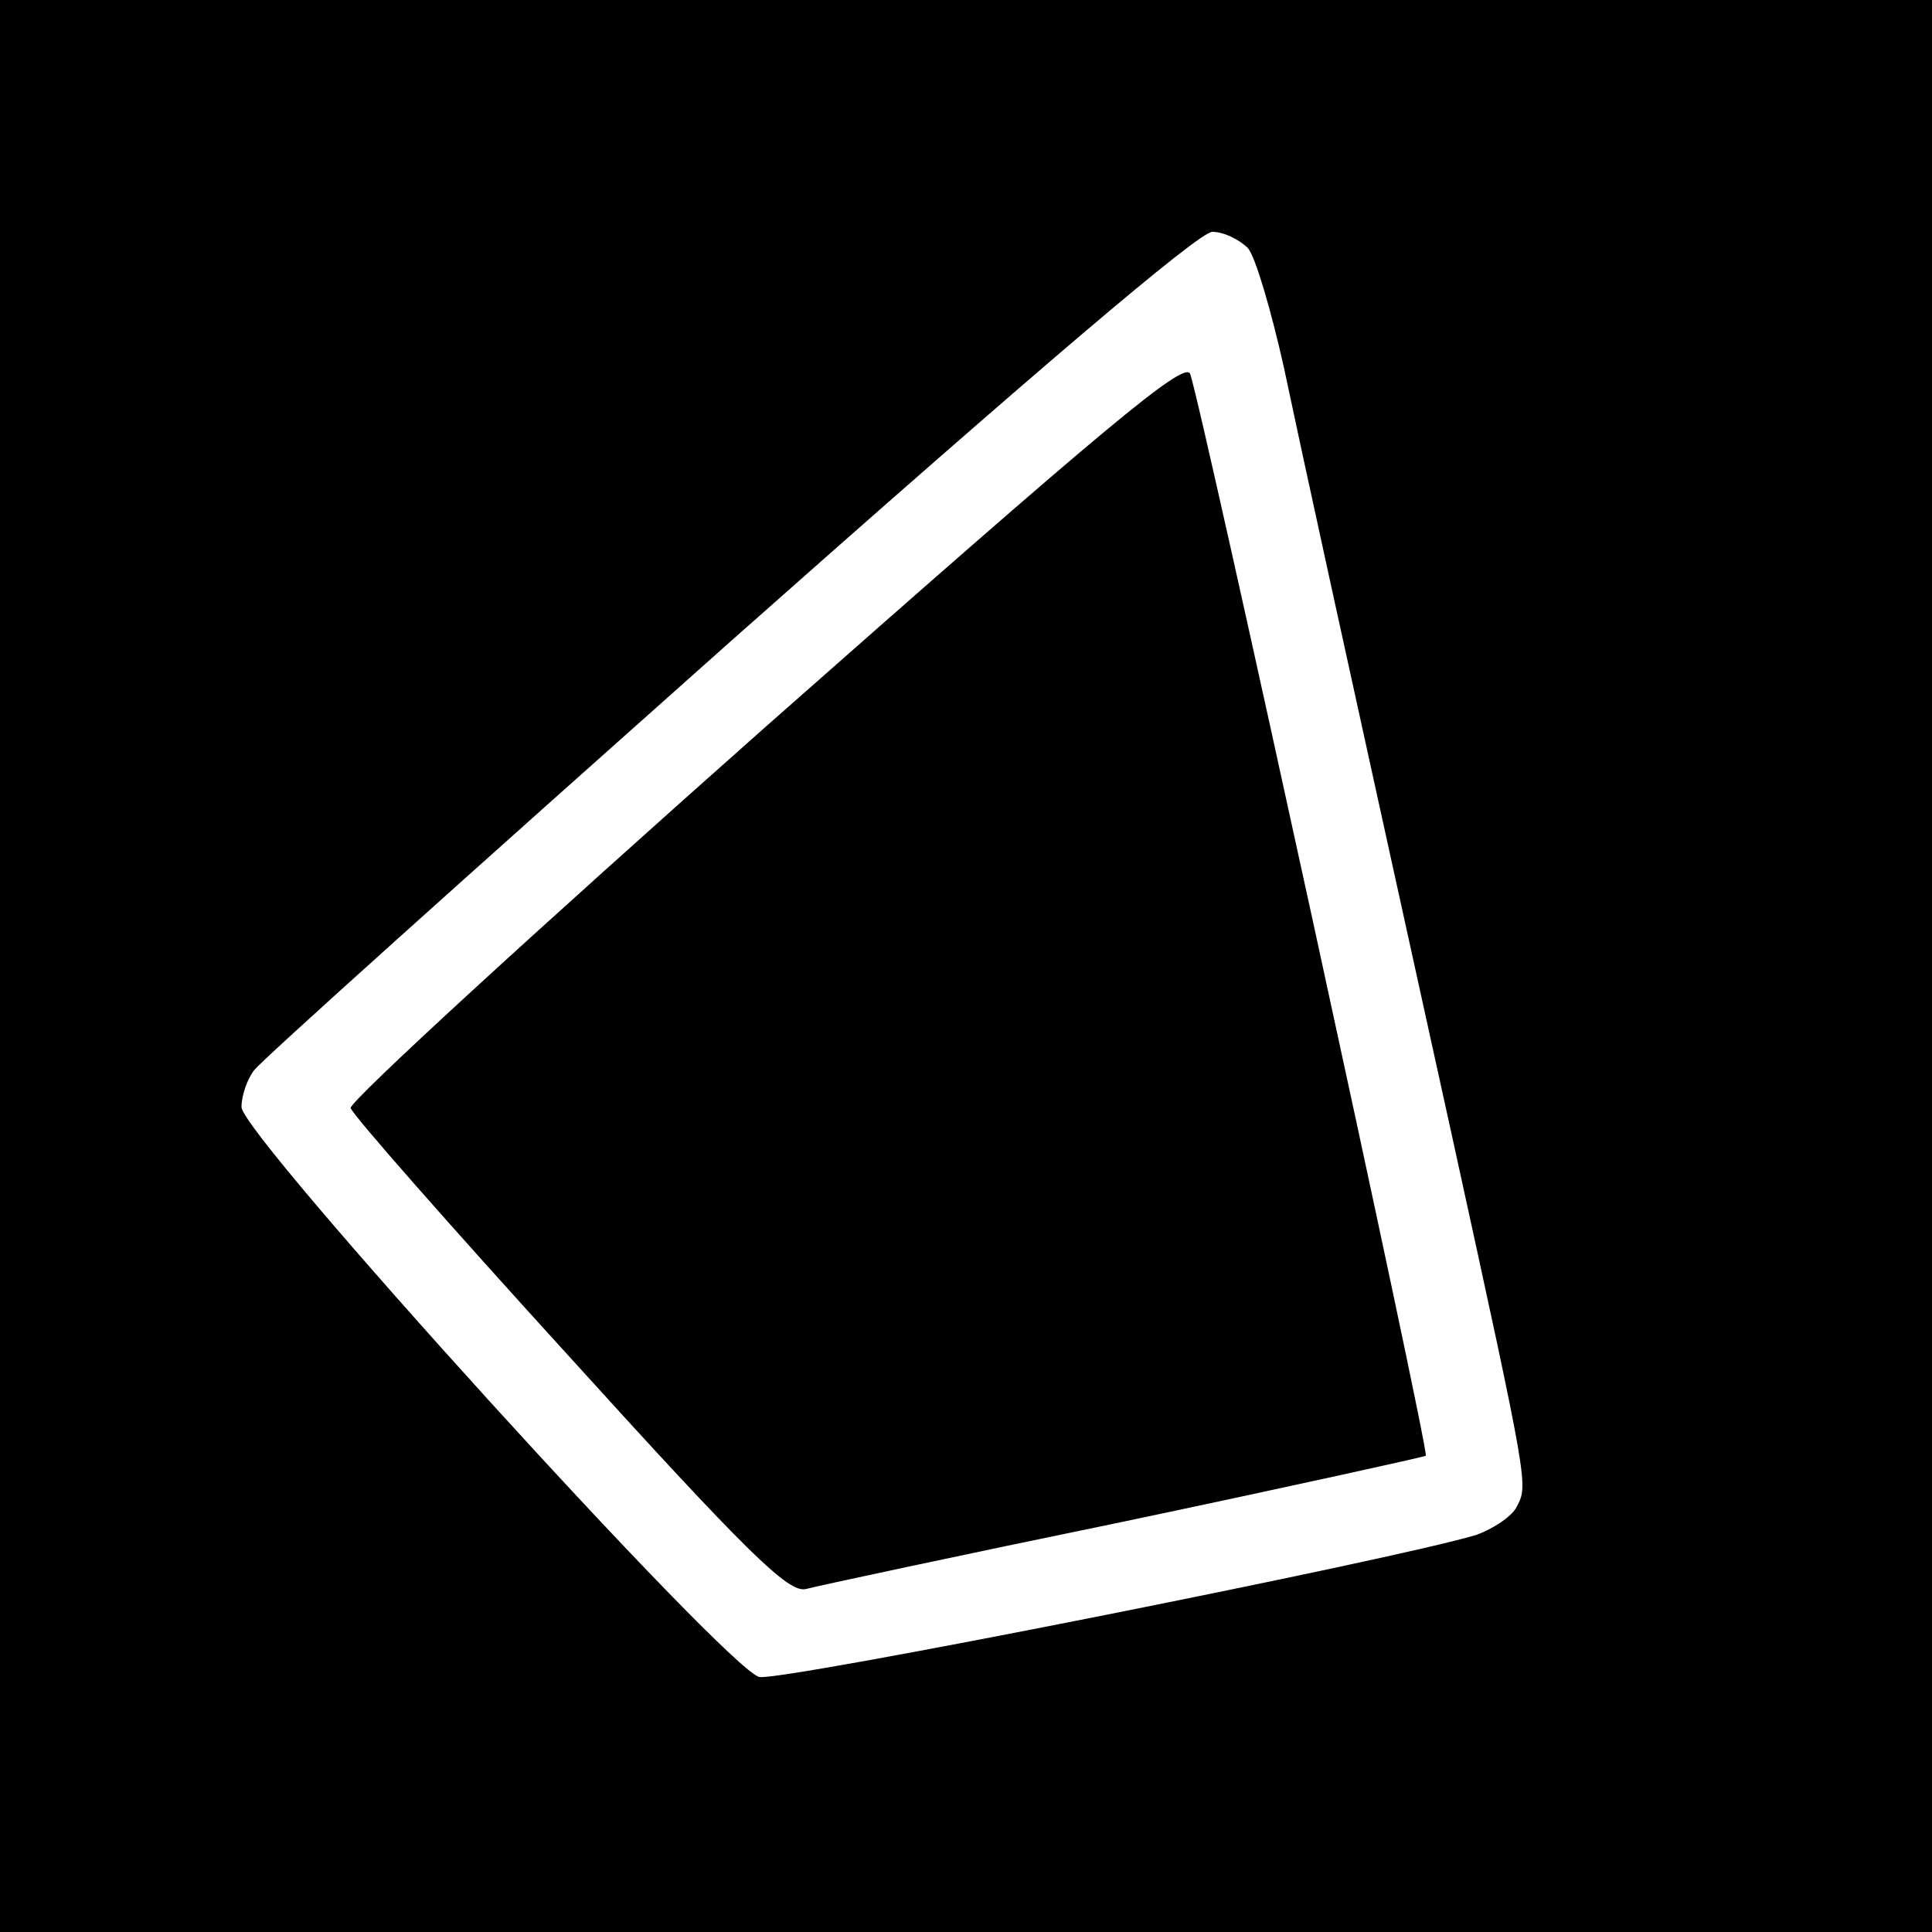 <?xml version="1.0" standalone="no"?>
<!DOCTYPE svg PUBLIC "-//W3C//DTD SVG 20010904//EN"
 "http://www.w3.org/TR/2001/REC-SVG-20010904/DTD/svg10.dtd">
<svg version="1.0" xmlns="http://www.w3.org/2000/svg"
 width="200pt" height="200pt" viewBox="0 0 200 200"
 preserveAspectRatio="xMidYMid meet">
<g transform="translate(0,200) scale(0.1,-0.1)"
fill="#000000" stroke="none">
<path d="M0 1000 l0 -1000 1000 0 1000 0 0 1000 0 1000 -1000 0 -1000 0 0
-1000z m1292 743 c8 -10 24 -65 37 -123 22 -104 50 -232 175 -800 79 -361 78
-357 66 -380 -5 -10 -25 -23 -42 -29 -86 -26 -721 -152 -742 -147 -34 8 -536
561 -536 590 0 12 6 29 13 38 6 9 228 208 491 442 318 282 487 426 501 426 12
0 28 -8 37 -17z"/>
<path d="M793 1248 c-238 -211 -431 -388 -430 -395 1 -6 103 -122 226 -257
184 -203 227 -245 245 -241 11 3 160 35 330 70 171 36 311 67 312 68 4 4 -233
1092 -244 1120 -6 14 -89 -56 -439 -365z"/>
</g>
</svg>
